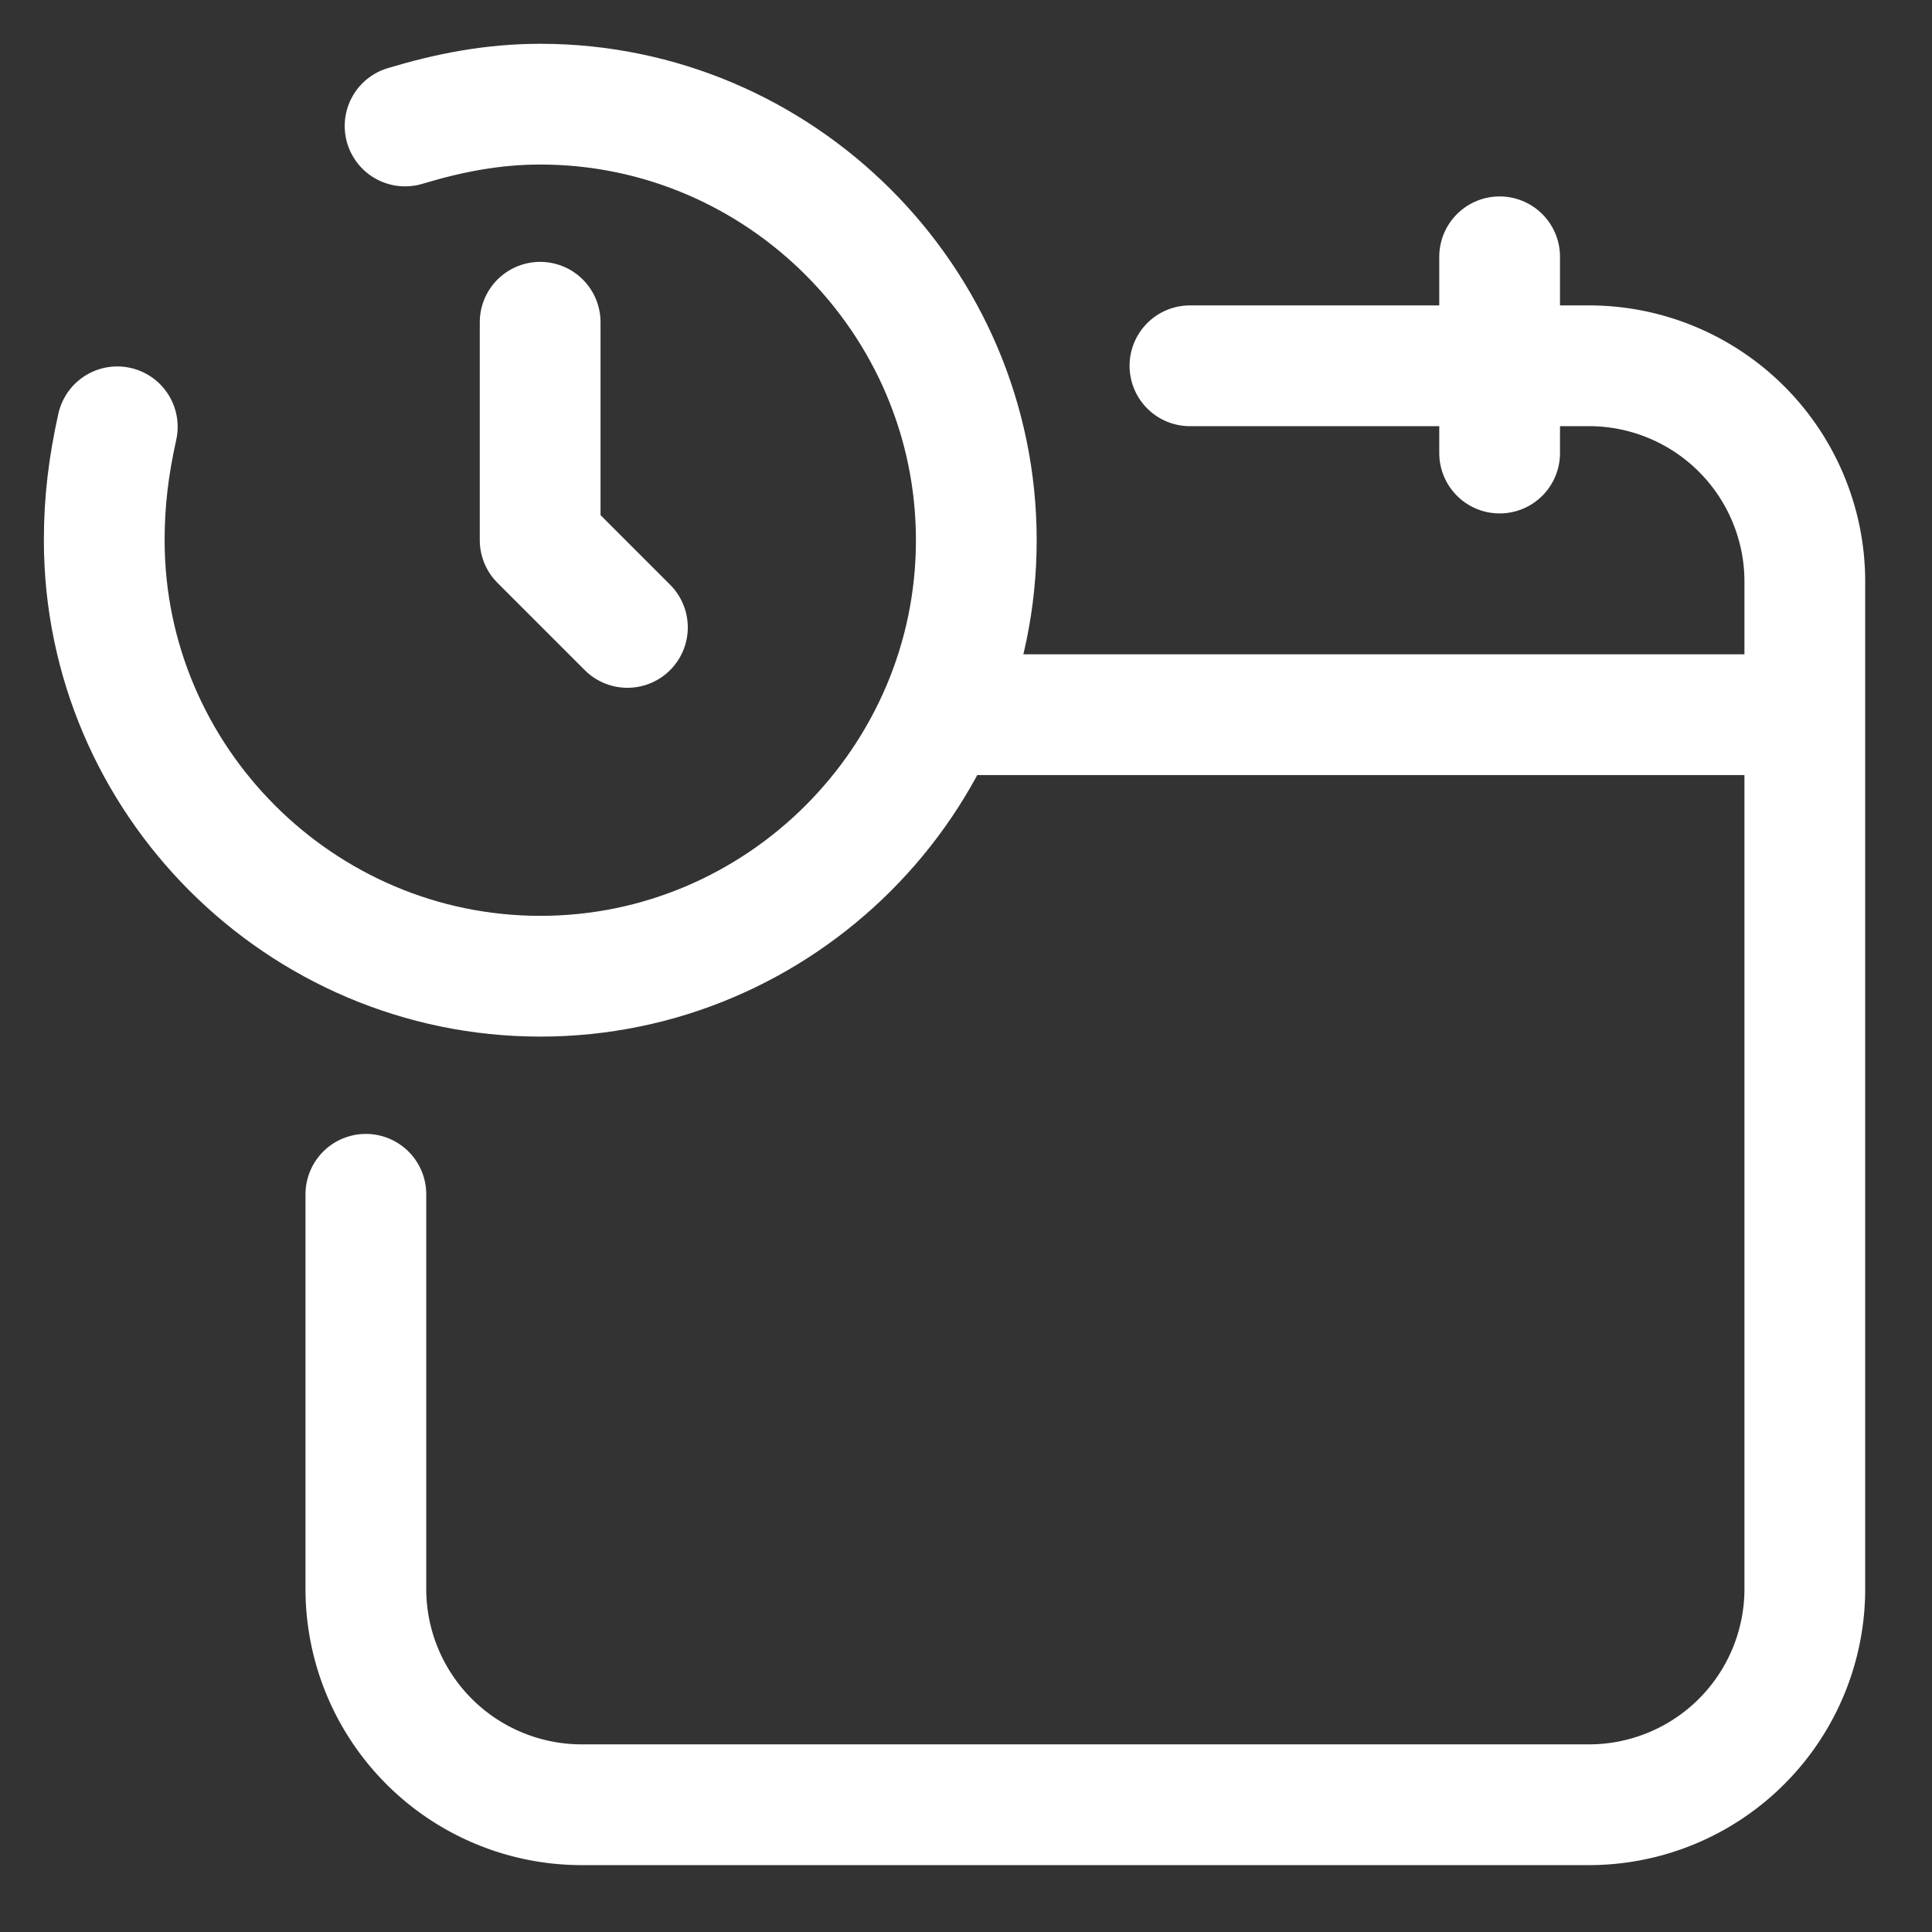 <svg width="24" height="24" fill="none" xmlns="http://www.w3.org/2000/svg"><rect width="100%" height="100%" fill="#333333" stroke="none"/><path d="M14.782 4.544h4.93a2.682 2.682 0 012.708 2.708v12.459a2.682 2.682 0 01-2.708 2.708H7.253a2.682 2.682 0 01-2.708-2.708v-4.875m7.15-5.958H22.42" stroke="#fff" stroke-width="1.5" stroke-linecap="round" stroke-linejoin="round"/><path d="M18.629 3.19v2.438" stroke="#fff" stroke-width="1.5" stroke-miterlimit="10" stroke-linecap="round" stroke-linejoin="round"/><path d="M5.032 1.565c.542-.163 1.084-.271 1.68-.271 2.979 0 5.416 2.437 5.416 5.417 0 2.979-2.437 5.416-5.416 5.416-2.98 0-5.417-2.437-5.417-5.416 0-.488.054-.921.162-1.409" stroke="#fff" stroke-width="1.5" stroke-linecap="round" stroke-linejoin="round"/><path d="M6.71 4.003V6.71l1.084 1.084" stroke="#fff" stroke-width="1.5" stroke-linecap="round" stroke-linejoin="round"/></svg>